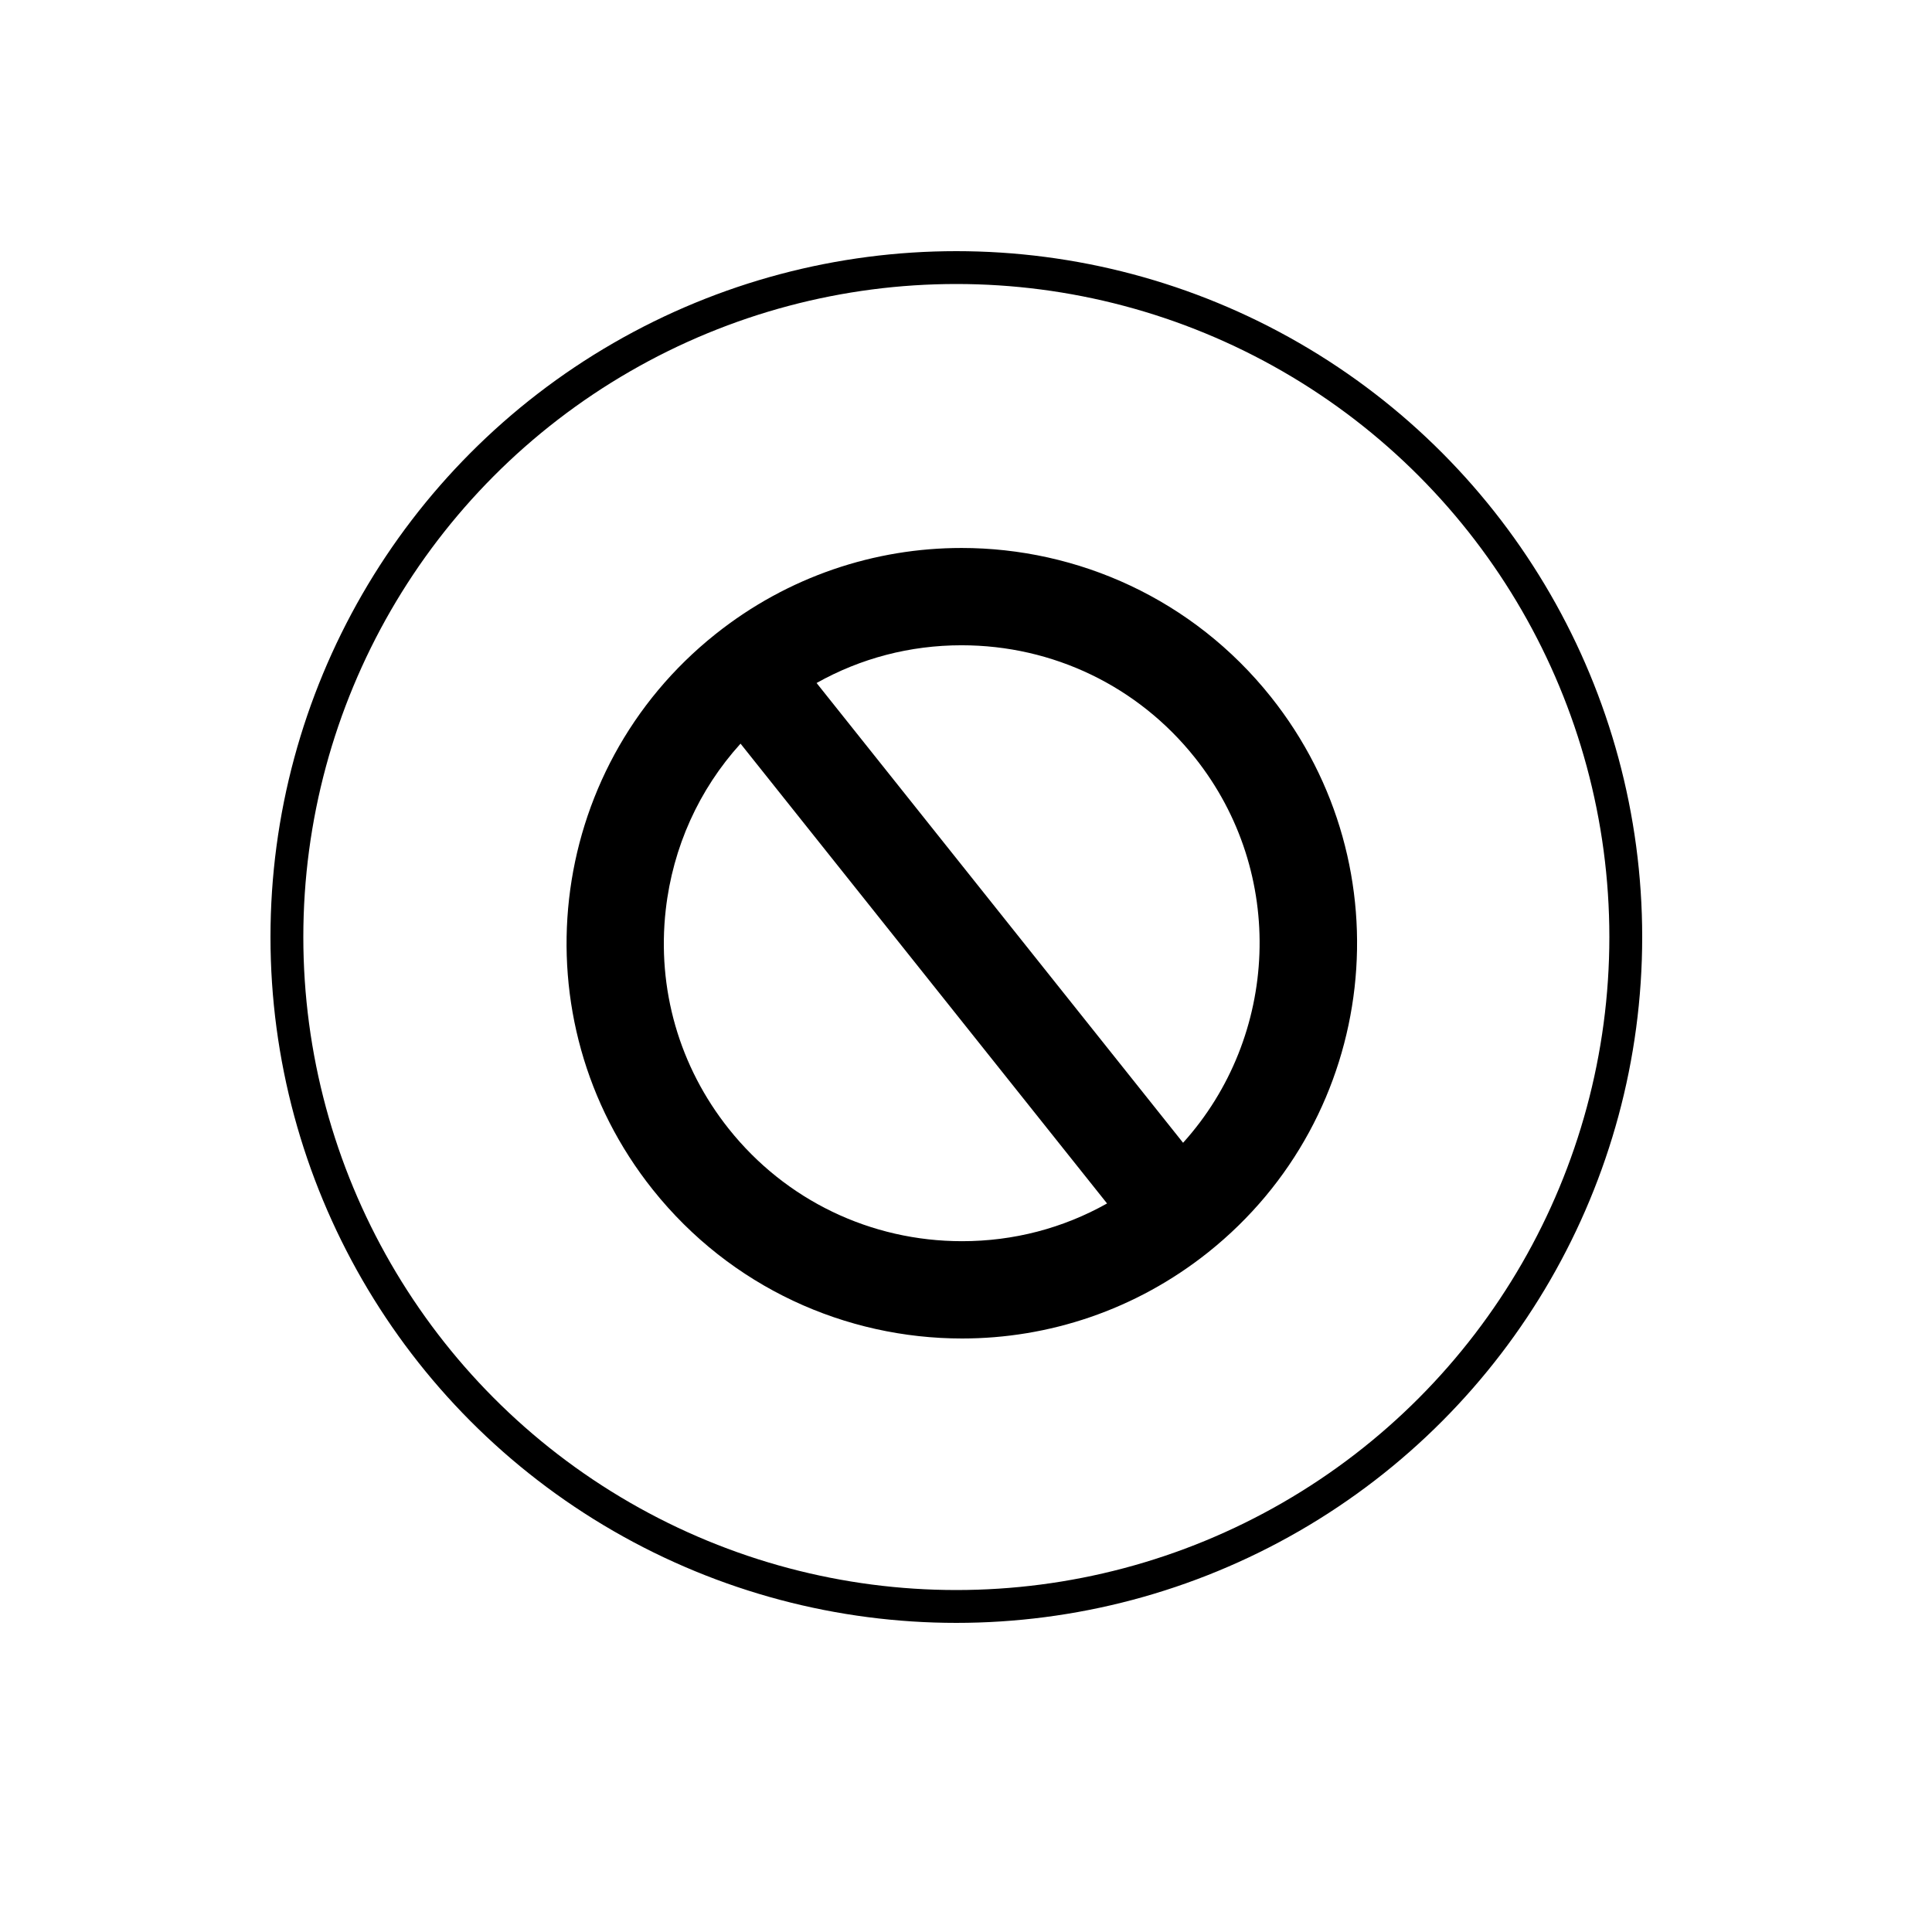 <svg width="100" height="100" viewBox="0 0 100 100" fill="none" xmlns="http://www.w3.org/2000/svg">
<g clip-path="url(#clip0_282_69)">
<path d="M65.781 36.07C61.741 31.001 55.784 28.363 49.77 28.363C45.301 28.363 40.798 29.822 37.032 32.824C28.197 39.867 26.744 52.737 33.786 61.573C37.826 66.641 43.783 69.28 49.797 69.28C54.266 69.28 58.768 67.821 62.535 64.819C71.37 57.776 72.824 44.906 65.781 36.07V36.07ZM37.725 58.434C35.157 55.212 33.997 51.184 34.459 47.09C34.826 43.844 36.179 40.865 38.33 38.491L57.301 62.291C55.019 63.573 52.466 64.244 49.797 64.244C45.068 64.244 40.667 62.126 37.725 58.434ZM61.236 59.15L42.266 35.352C44.548 34.07 47.102 33.4 49.77 33.399H49.772C54.499 33.399 58.899 35.516 61.842 39.209C66.608 45.188 66.2 53.65 61.235 59.151L61.236 59.15Z" fill="black"/>
</g>
<circle cx="49.5" cy="48.5" r="34.65" stroke="black" stroke-width="1.7"/>
<defs>
<clipPath id="clip0_282_69">
<rect width="40.917" height="40.917" fill="white" transform="translate(29.326 28.363)"/>
</clipPath>
</defs>
</svg>
